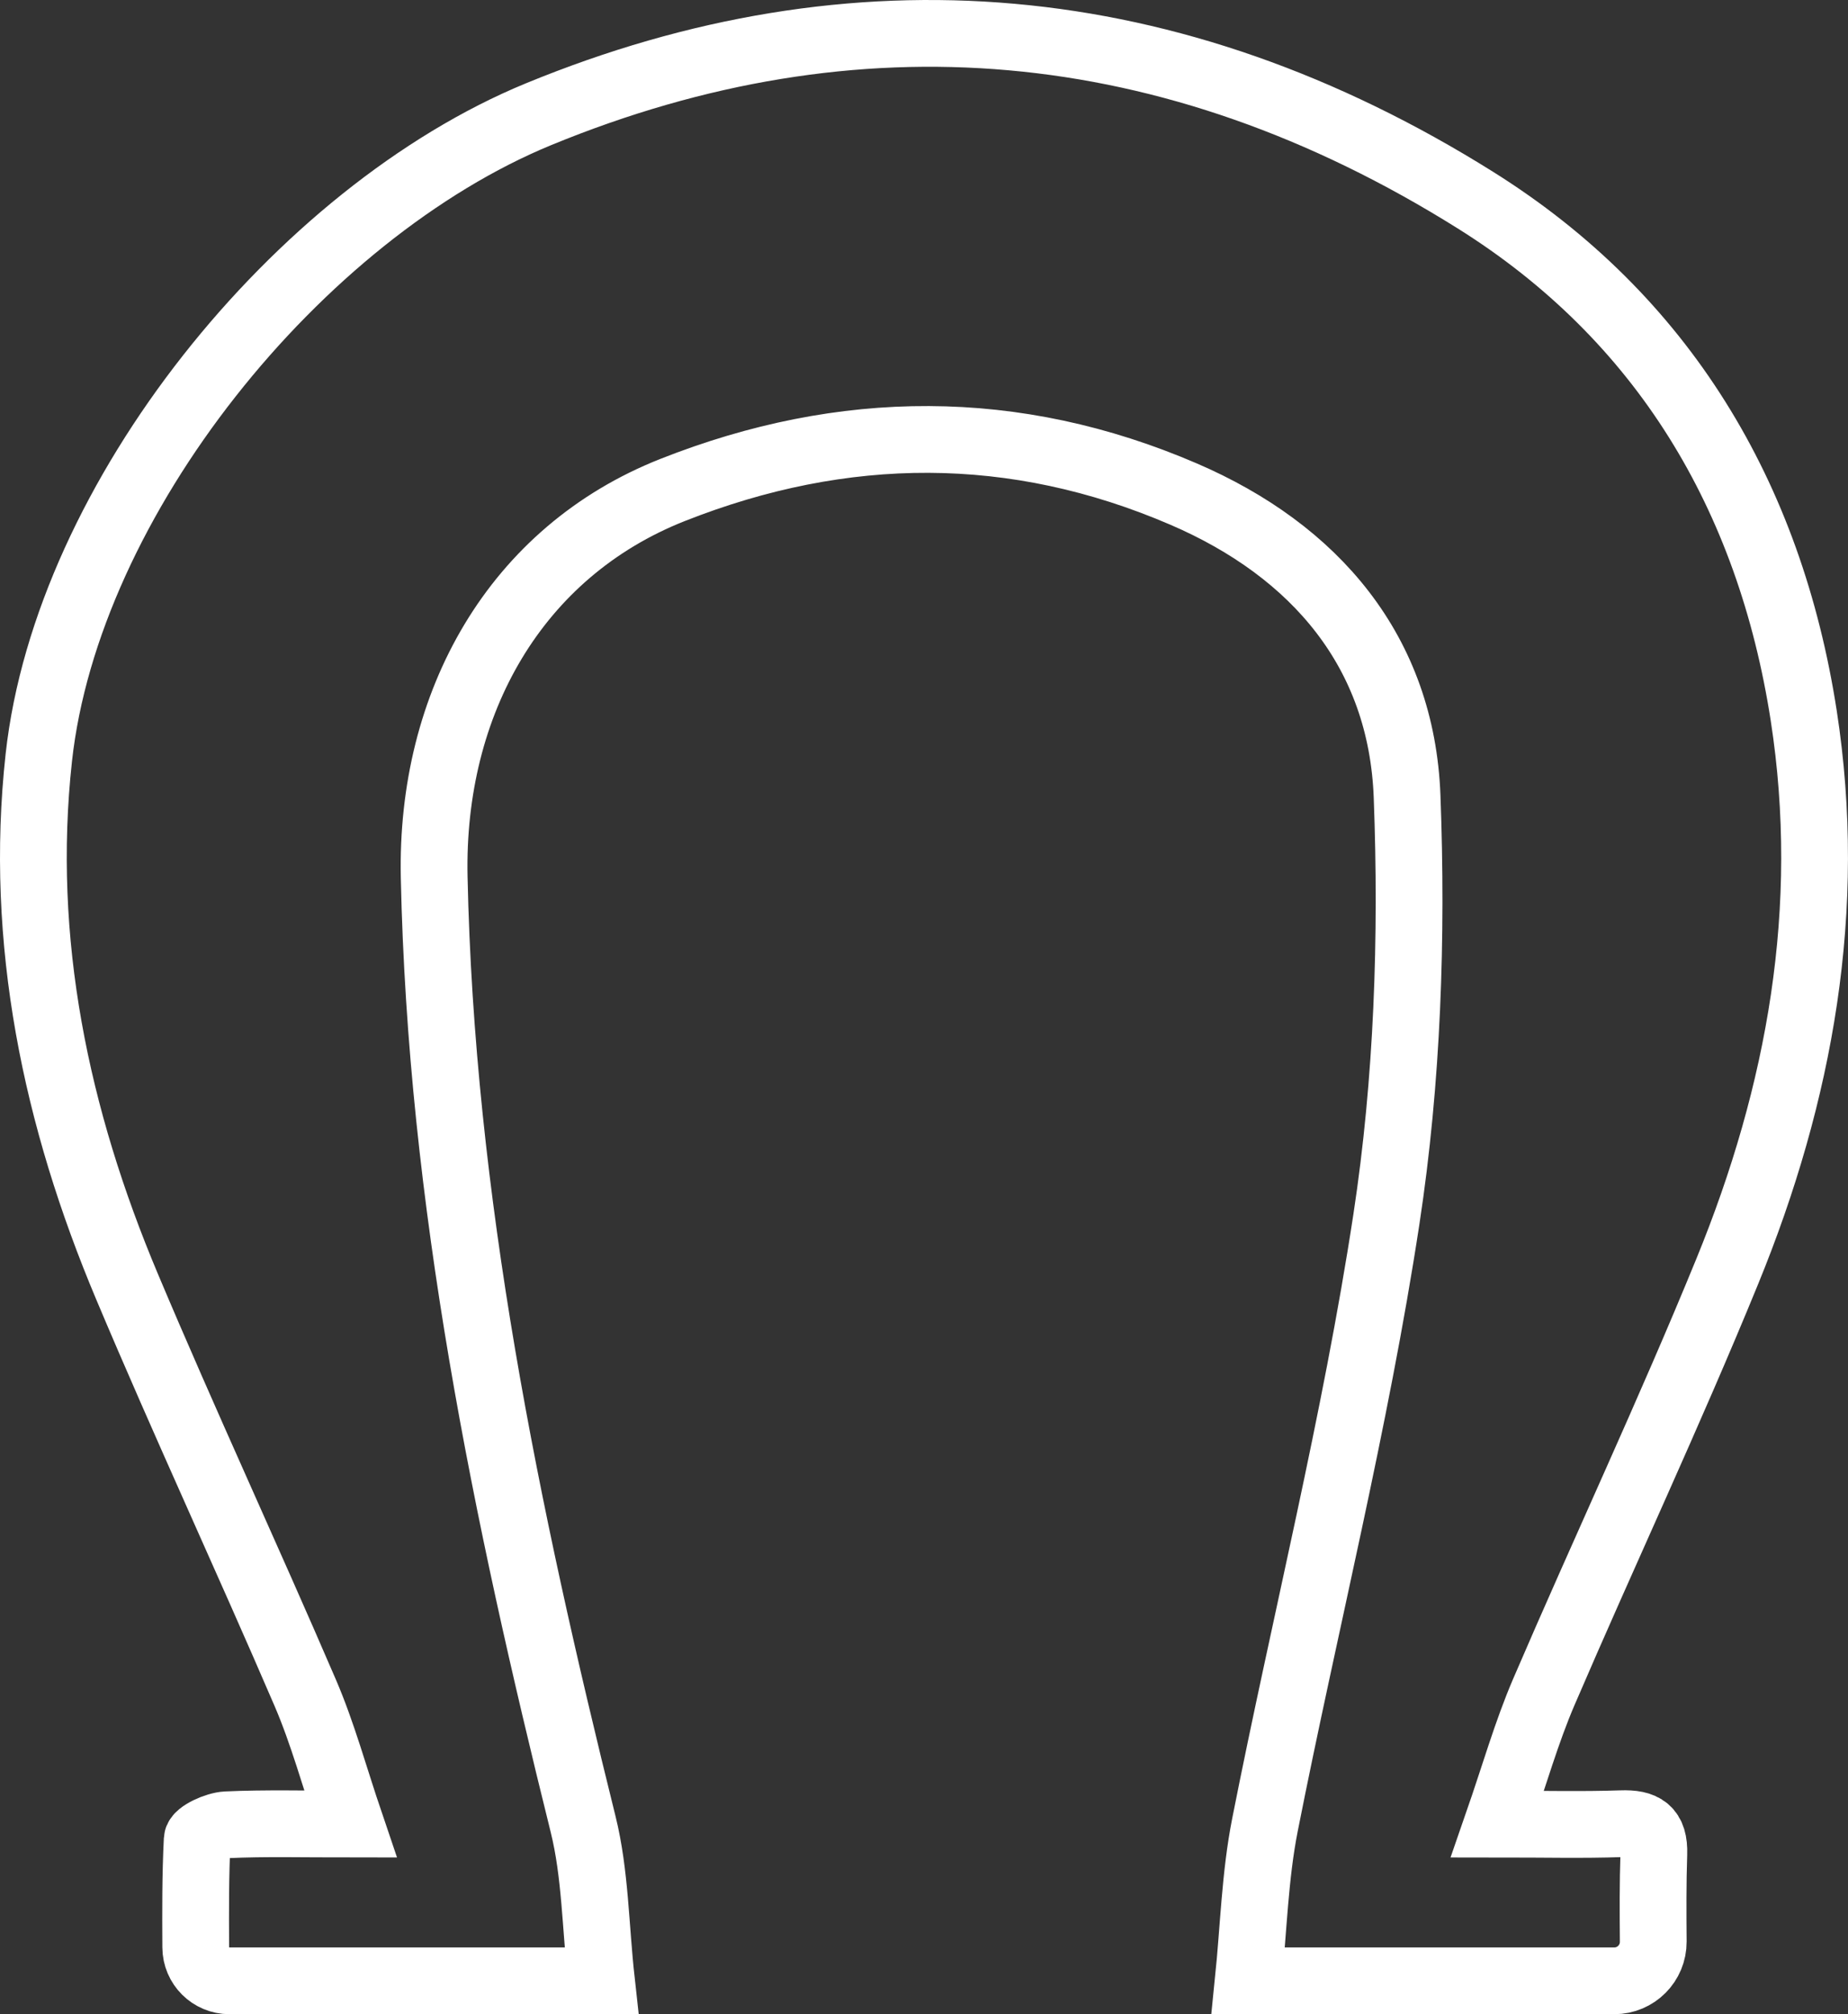 <!-- Generator: Adobe Illustrator 21.0.2, SVG Export Plug-In  -->
<svg version="1.1"
	 xmlns="http://www.w3.org/2000/svg" xmlns:xlink="http://www.w3.org/1999/xlink" xmlns:a="http://ns.adobe.com/AdobeSVGViewerExtensions/3.0/"
	 x="0px" y="0px" width="41.524px" height="45.249px" viewBox="0 0 41.524 45.249"
	 style="enable-background:new 0 0 41.524 45.249;" xml:space="preserve">
<rect x="0" y="0" width="41.524" height="45.249" fill="#333333" stroke="none"/>
<style type="text/css">
	.st0{fill:none;stroke:#FFFFFF;stroke-width:1.5;stroke-miterlimit:10;}
</style>
<defs>
</defs>
<path class="st0" d="M33.647,40.978c0.385-1.11,0.654-2.064,1.042-2.967c1.357-3.157,2.821-6.269,4.122-9.449
	c1.637-4,2.388-8.157,1.718-12.486c-0.765-4.936-3.164-8.943-7.38-11.582C26.32,0.219,19.204-0.353,12.108,2.563
	C6.705,4.784,1.509,11.212,0.872,17.019C0.42,21.143,1.257,25.113,2.857,28.91c1.289,3.059,2.69,6.071,4.002,9.12
	c0.394,0.916,0.655,1.888,1.015,2.948c-1.042,0-1.914-0.024-2.784,0.016c-0.234,0.011-0.653,0.205-0.659,0.332
	c-0.041,0.808-0.037,1.619-0.033,2.42c0.002,0.417,0.34,0.753,0.757,0.753h8.359c-0.136-1.228-0.136-2.409-0.412-3.52
	c-1.737-6.996-3.192-14.019-3.346-21.275c-0.083-3.915,1.83-7.303,5.358-8.697c3.836-1.516,7.688-1.541,11.482,0.093
	c2.961,1.275,4.899,3.545,5.021,6.794c0.119,3.159,0.011,6.376-0.465,9.496c-0.696,4.568-1.832,9.068-2.729,13.607
	c-0.226,1.145-0.255,2.329-0.375,3.502l8.225,0c0.485,0,0.878-0.395,0.875-0.88c-0.005-0.67-0.009-1.319,0.013-1.967
	c0.019-0.557-0.225-0.7-0.734-0.682C35.558,41,34.686,40.978,33.647,40.978z"/>
</svg>